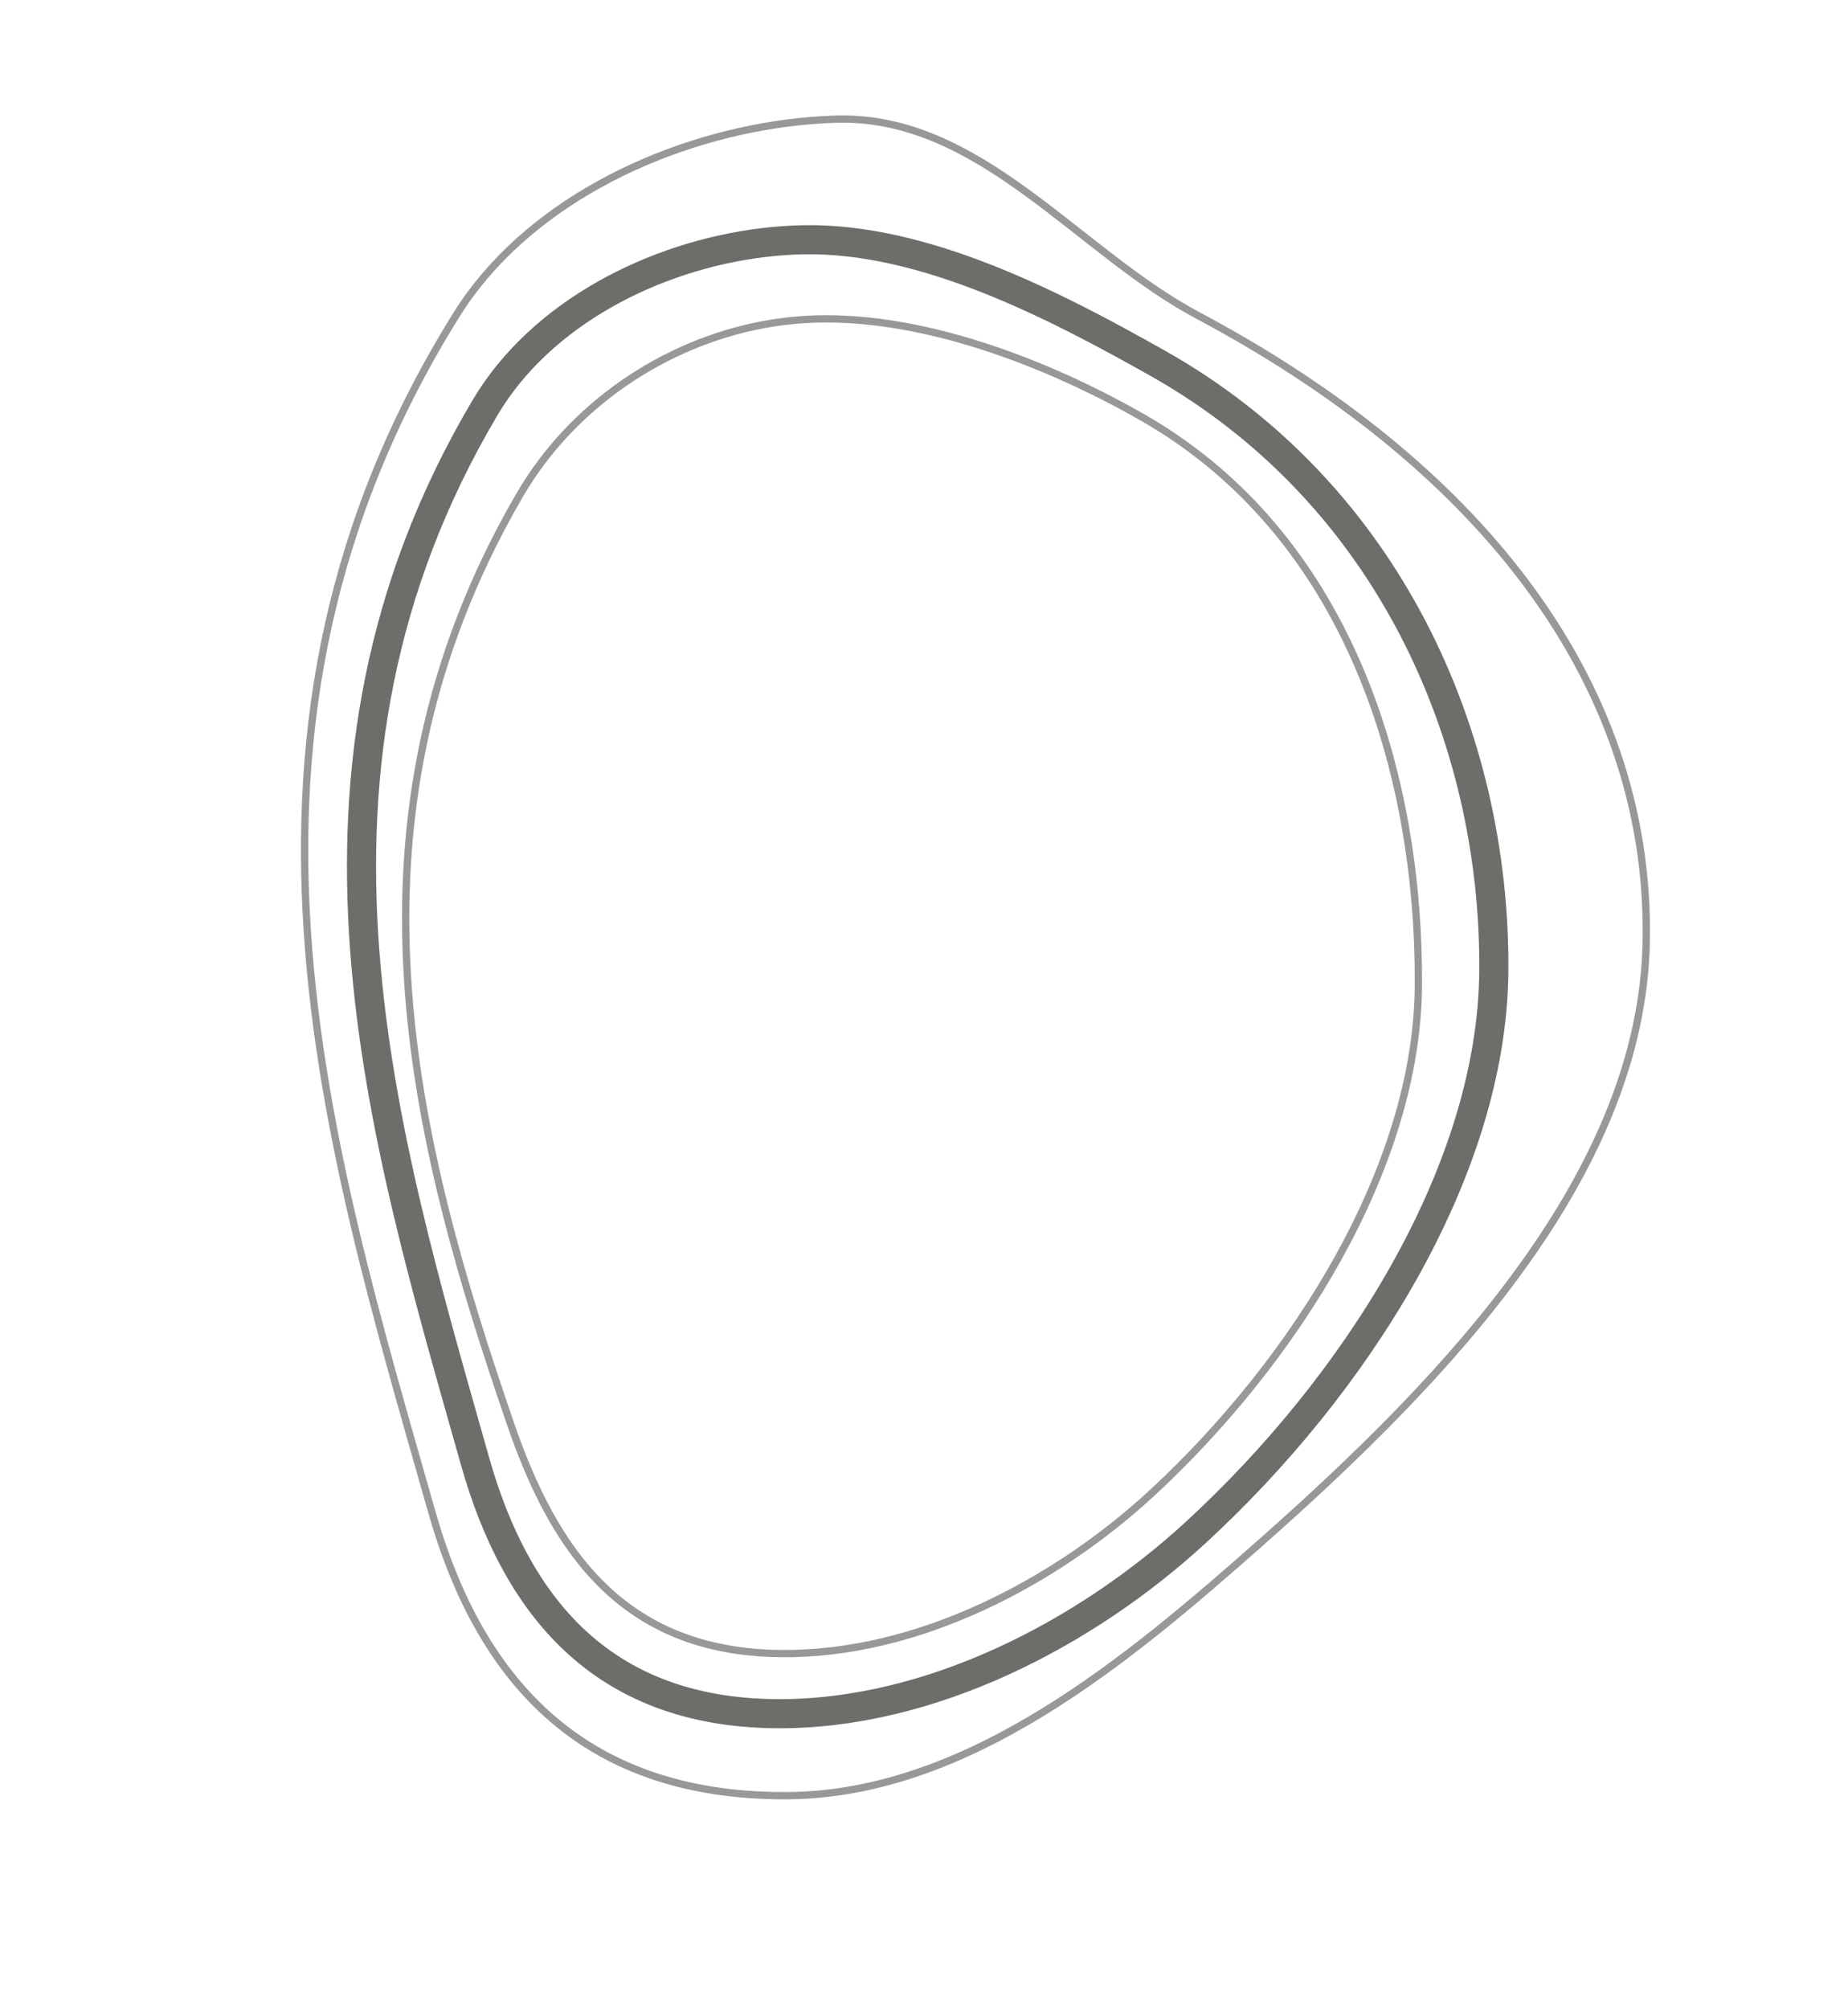 <svg width="127" height="138" viewBox="0 0 127 138" fill="none" xmlns="http://www.w3.org/2000/svg">
<path opacity="0.7" d="M54.132 8.452C55.241 8.309 56.342 8.221 57.428 8.187C67.328 7.877 74.016 17.258 82.343 21.686C100.979 31.595 113.481 46.368 113.134 64.7C112.836 80.492 99.717 94.427 86.702 105.93C77.68 113.903 66.575 123.323 54.034 123.369C39.603 123.421 32.821 114.928 29.684 103.905C22.471 78.559 13.494 50.248 31.39 21.593C36.042 14.147 45.295 9.589 54.132 8.452Z" stroke="#6D6D6A" stroke-width="0.5" stroke-miterlimit="10"/>
<path d="M52.39 16.675C53.323 16.56 54.252 16.493 55.168 16.473C63.514 16.298 72.489 20.976 79.552 24.952C95.358 33.85 102.784 50.601 102.659 66.718C102.55 80.603 93.033 95.307 82.162 105.296C74.627 112.219 63.93 117.817 53.353 117.735C41.184 117.639 35.389 110.103 32.643 100.379C26.328 78.017 18.501 53.033 33.332 28.009C37.187 21.506 44.949 17.589 52.39 16.675Z" stroke="#6D6D6A" stroke-width="2" stroke-miterlimit="10"/>
<path opacity="0.7" d="M52.475 22.302C53.373 22.134 54.281 22.019 55.191 21.959C62.983 21.433 71.92 24.899 78.545 28.694C92.678 36.79 97.54 53.055 97.477 67.63C97.422 80.186 88.972 93.453 79.3 102.451C72.596 108.688 63.066 113.715 53.627 113.606C42.767 113.481 38.063 106.483 35.092 97.844C28.517 78.725 22.565 56.574 35.726 33.993C39.295 27.869 45.612 23.58 52.475 22.302Z" stroke="#6D6D6A" stroke-width="0.5" stroke-miterlimit="10"/>
</svg>

